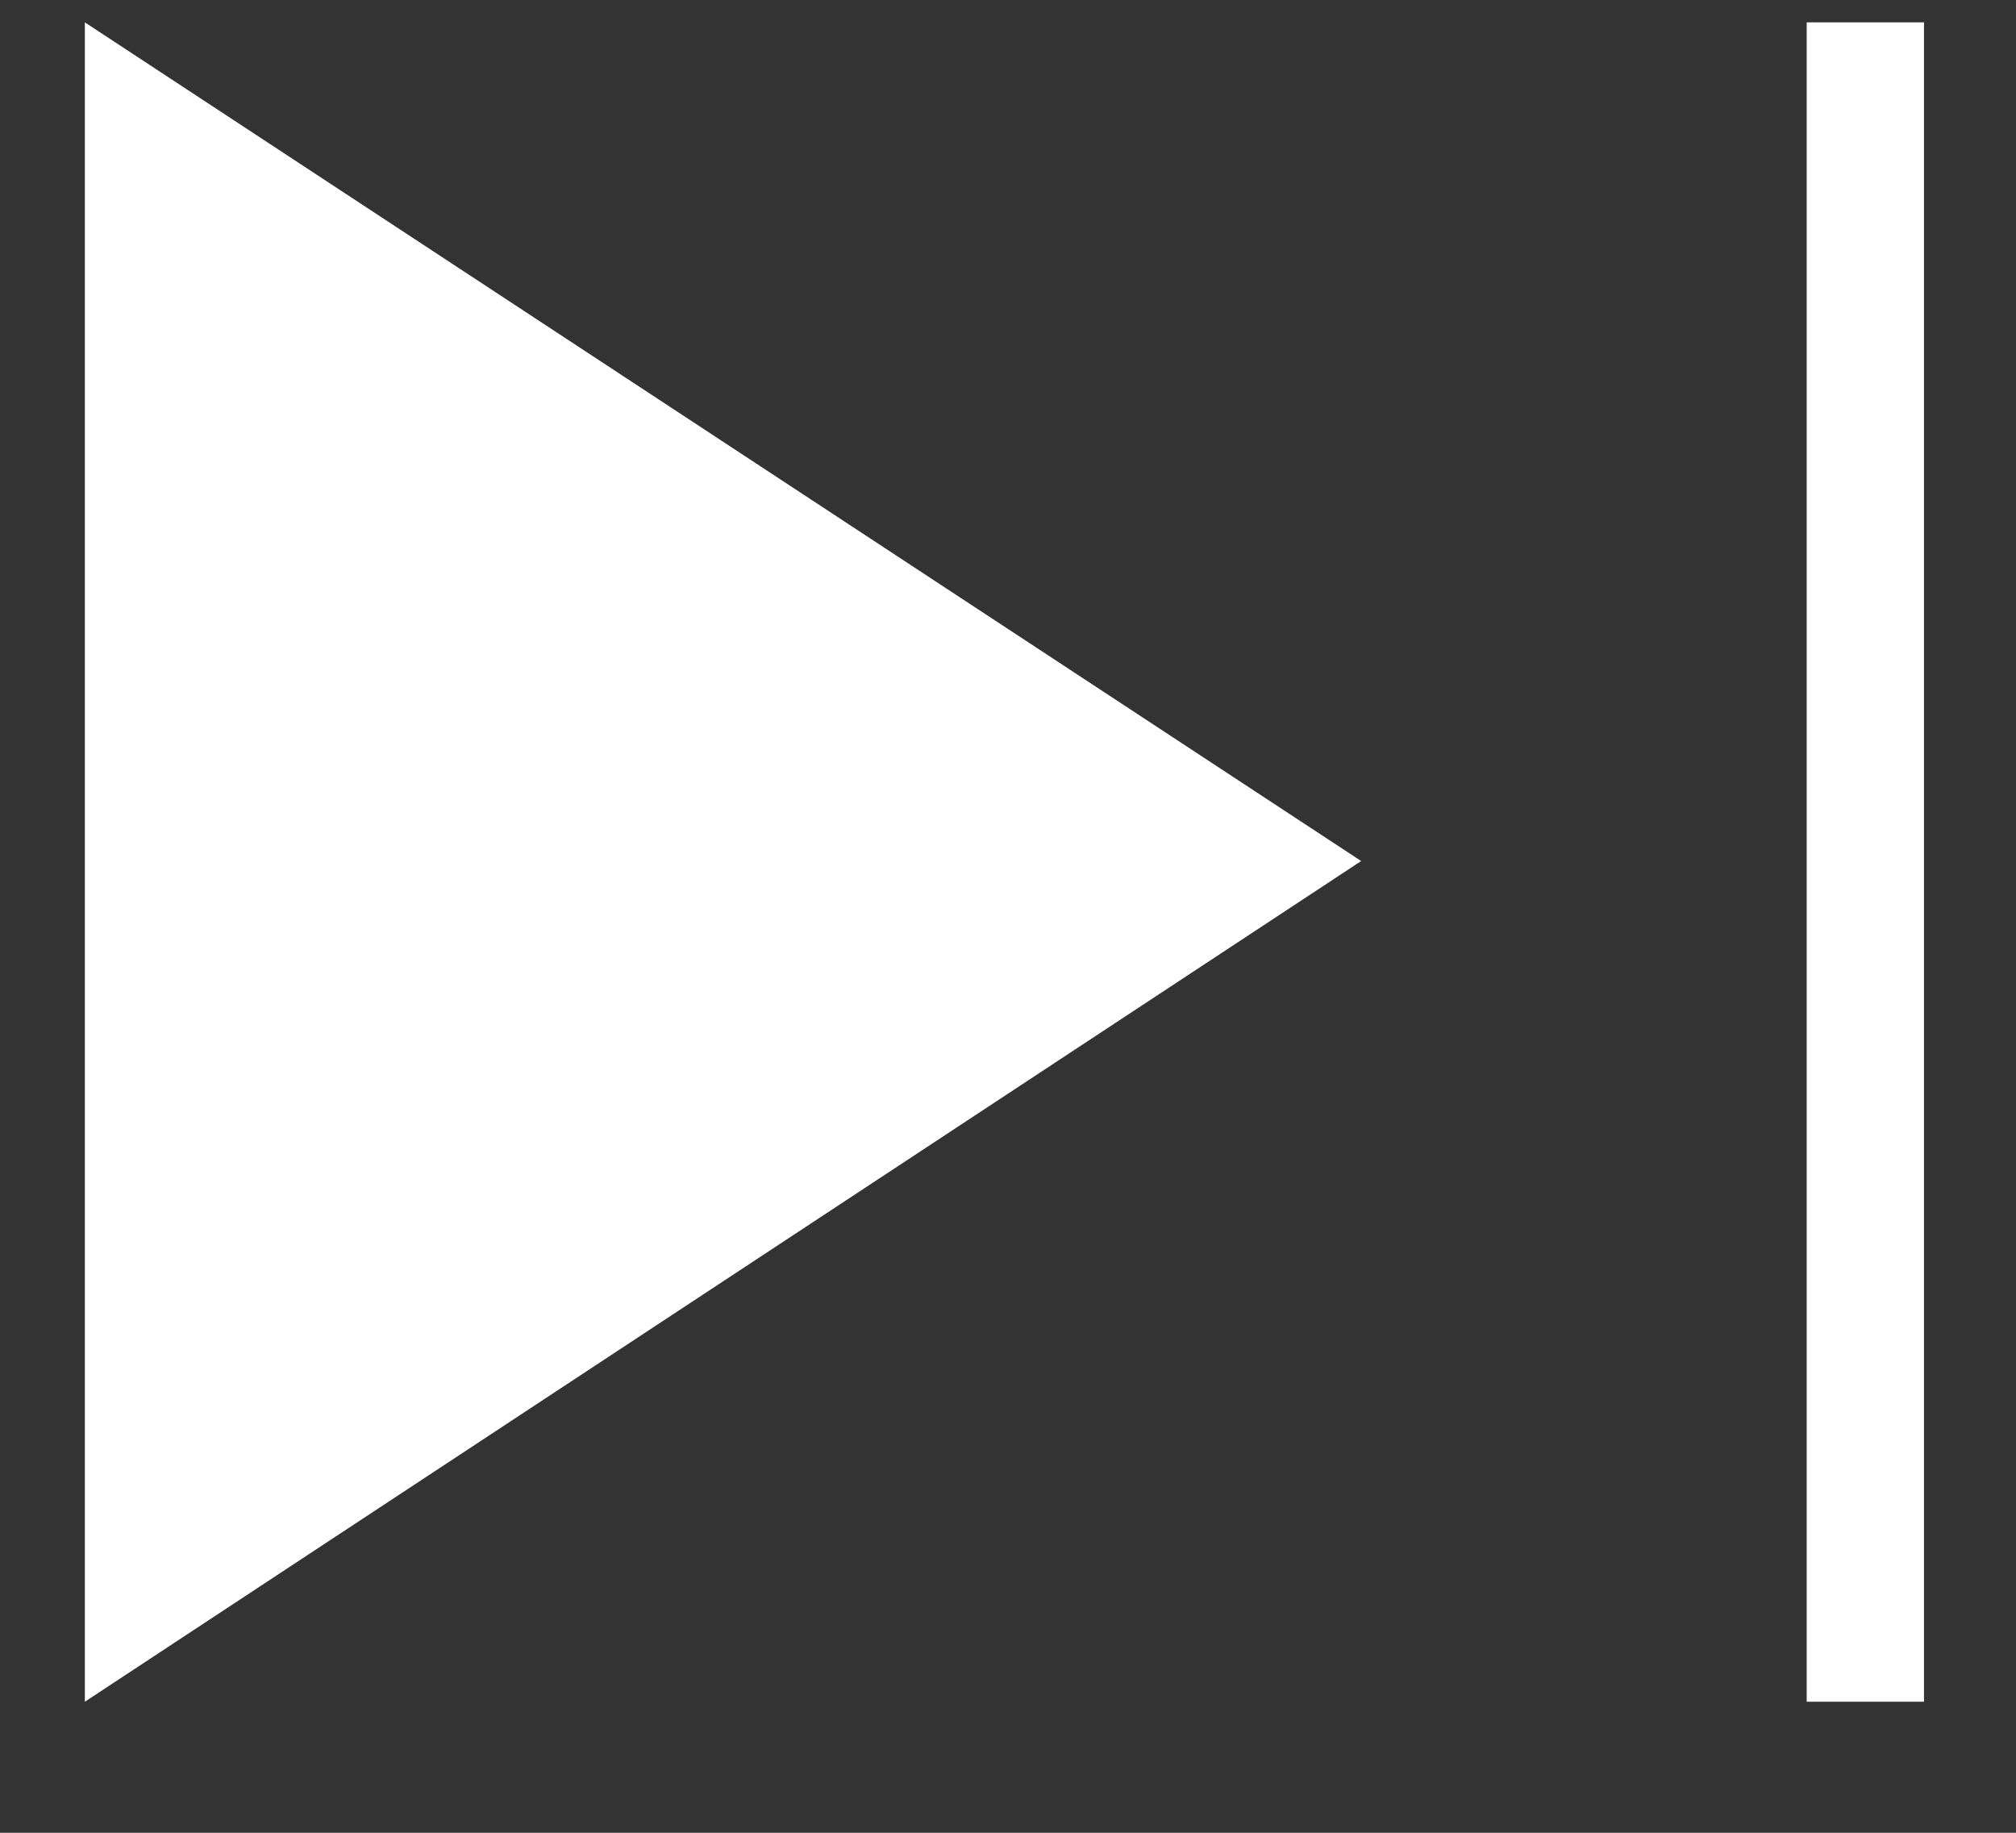 <svg width="11" height="10" viewBox="0 0 11 10" fill="none" xmlns="http://www.w3.org/2000/svg">
<rect x="0" y="0" width="11" height="10" fill="#333333" stroke="none"/>
<path d="M0.463 9.285L7.427 4.698L0.463 0.122V9.285Z" fill="white"/>
<path d="M10.498 0.122H9.858V9.285H10.498V0.122Z" fill="white"/>
</svg>
